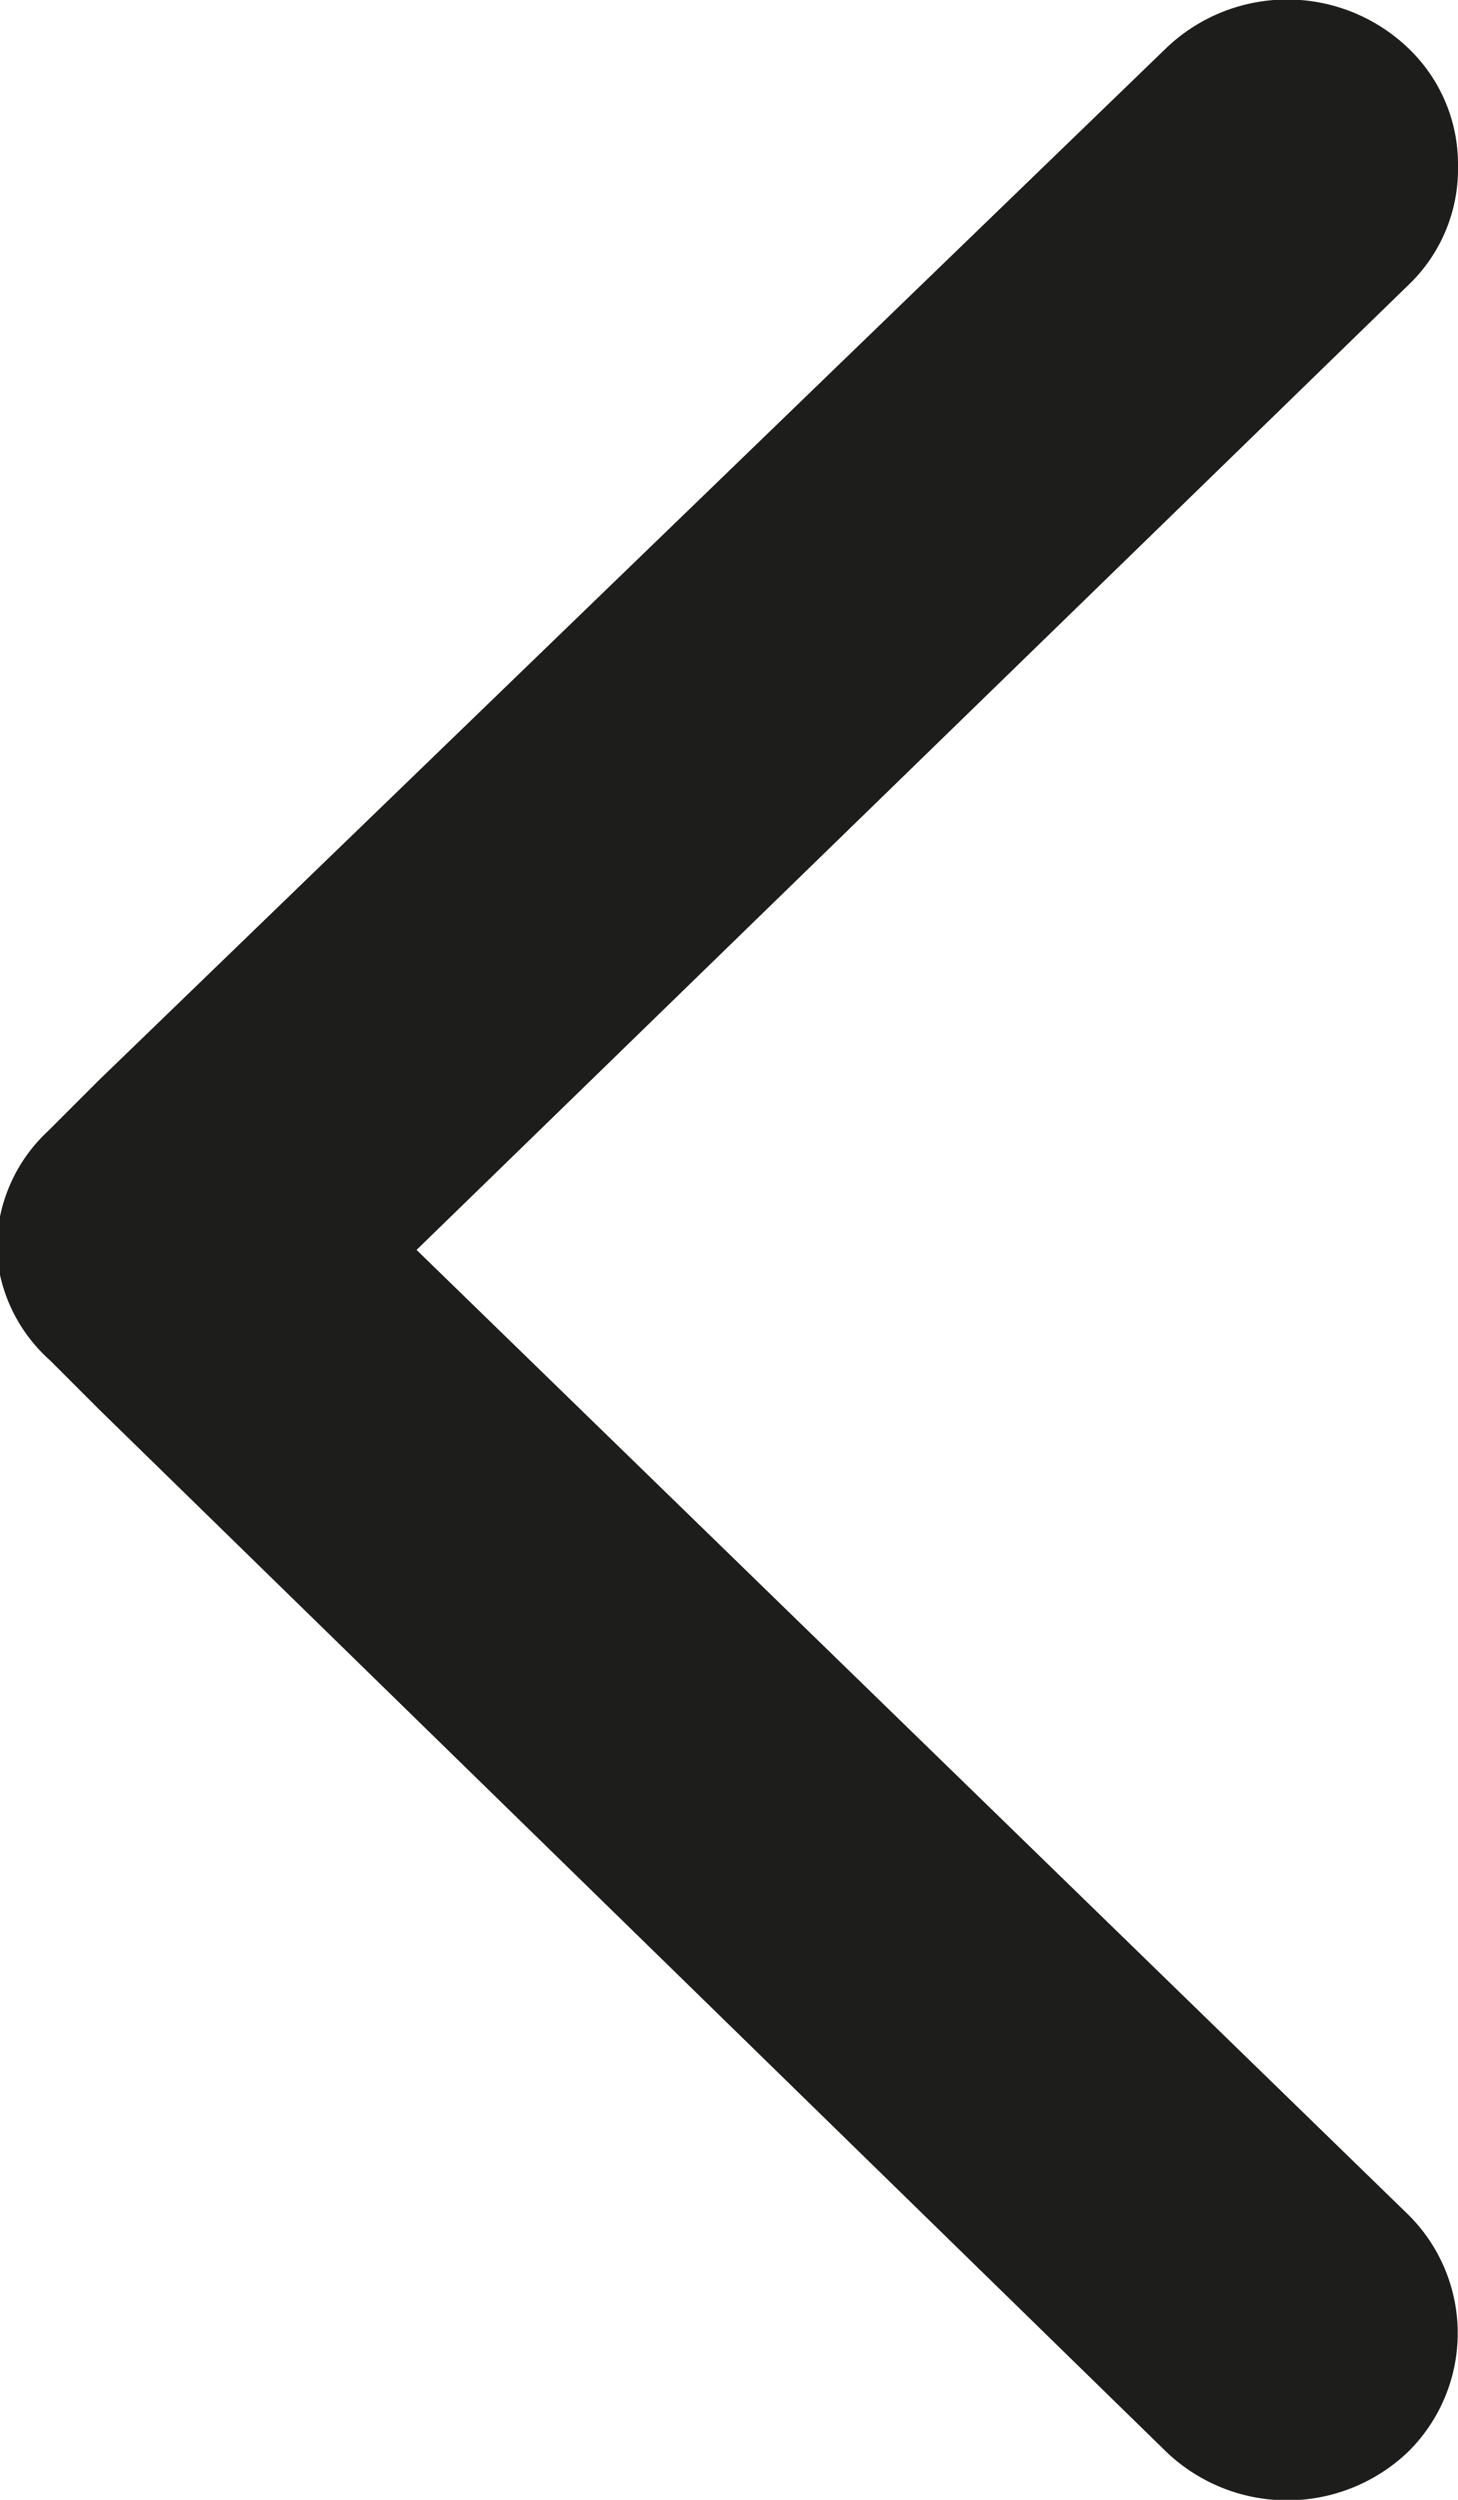 <?xml version="1.0" encoding="UTF-8"?> <svg xmlns="http://www.w3.org/2000/svg" viewBox="0 0 7 12"> <defs> <style>.cls-1{fill:#1d1d1b;}</style> </defs> <g id="Слой_2" data-name="Слой 2"> <g id="Слой_1-2" data-name="Слой 1"> <path class="cls-1" d="M6.76,10.63a.8.8,0,0,1,0,1.14.84.84,0,0,1-1.16,0l-5.12-5L.24,6.53A.77.77,0,0,1,0,6.12.22.22,0,0,1,0,6a.81.81,0,0,1,0-.16.77.77,0,0,1,.23-.41l.24-.24L5.6.23a.84.84,0,0,1,1.16,0A.77.77,0,0,1,7,.8a.77.77,0,0,1-.24.57L2,6Z"></path> </g> </g> </svg> 